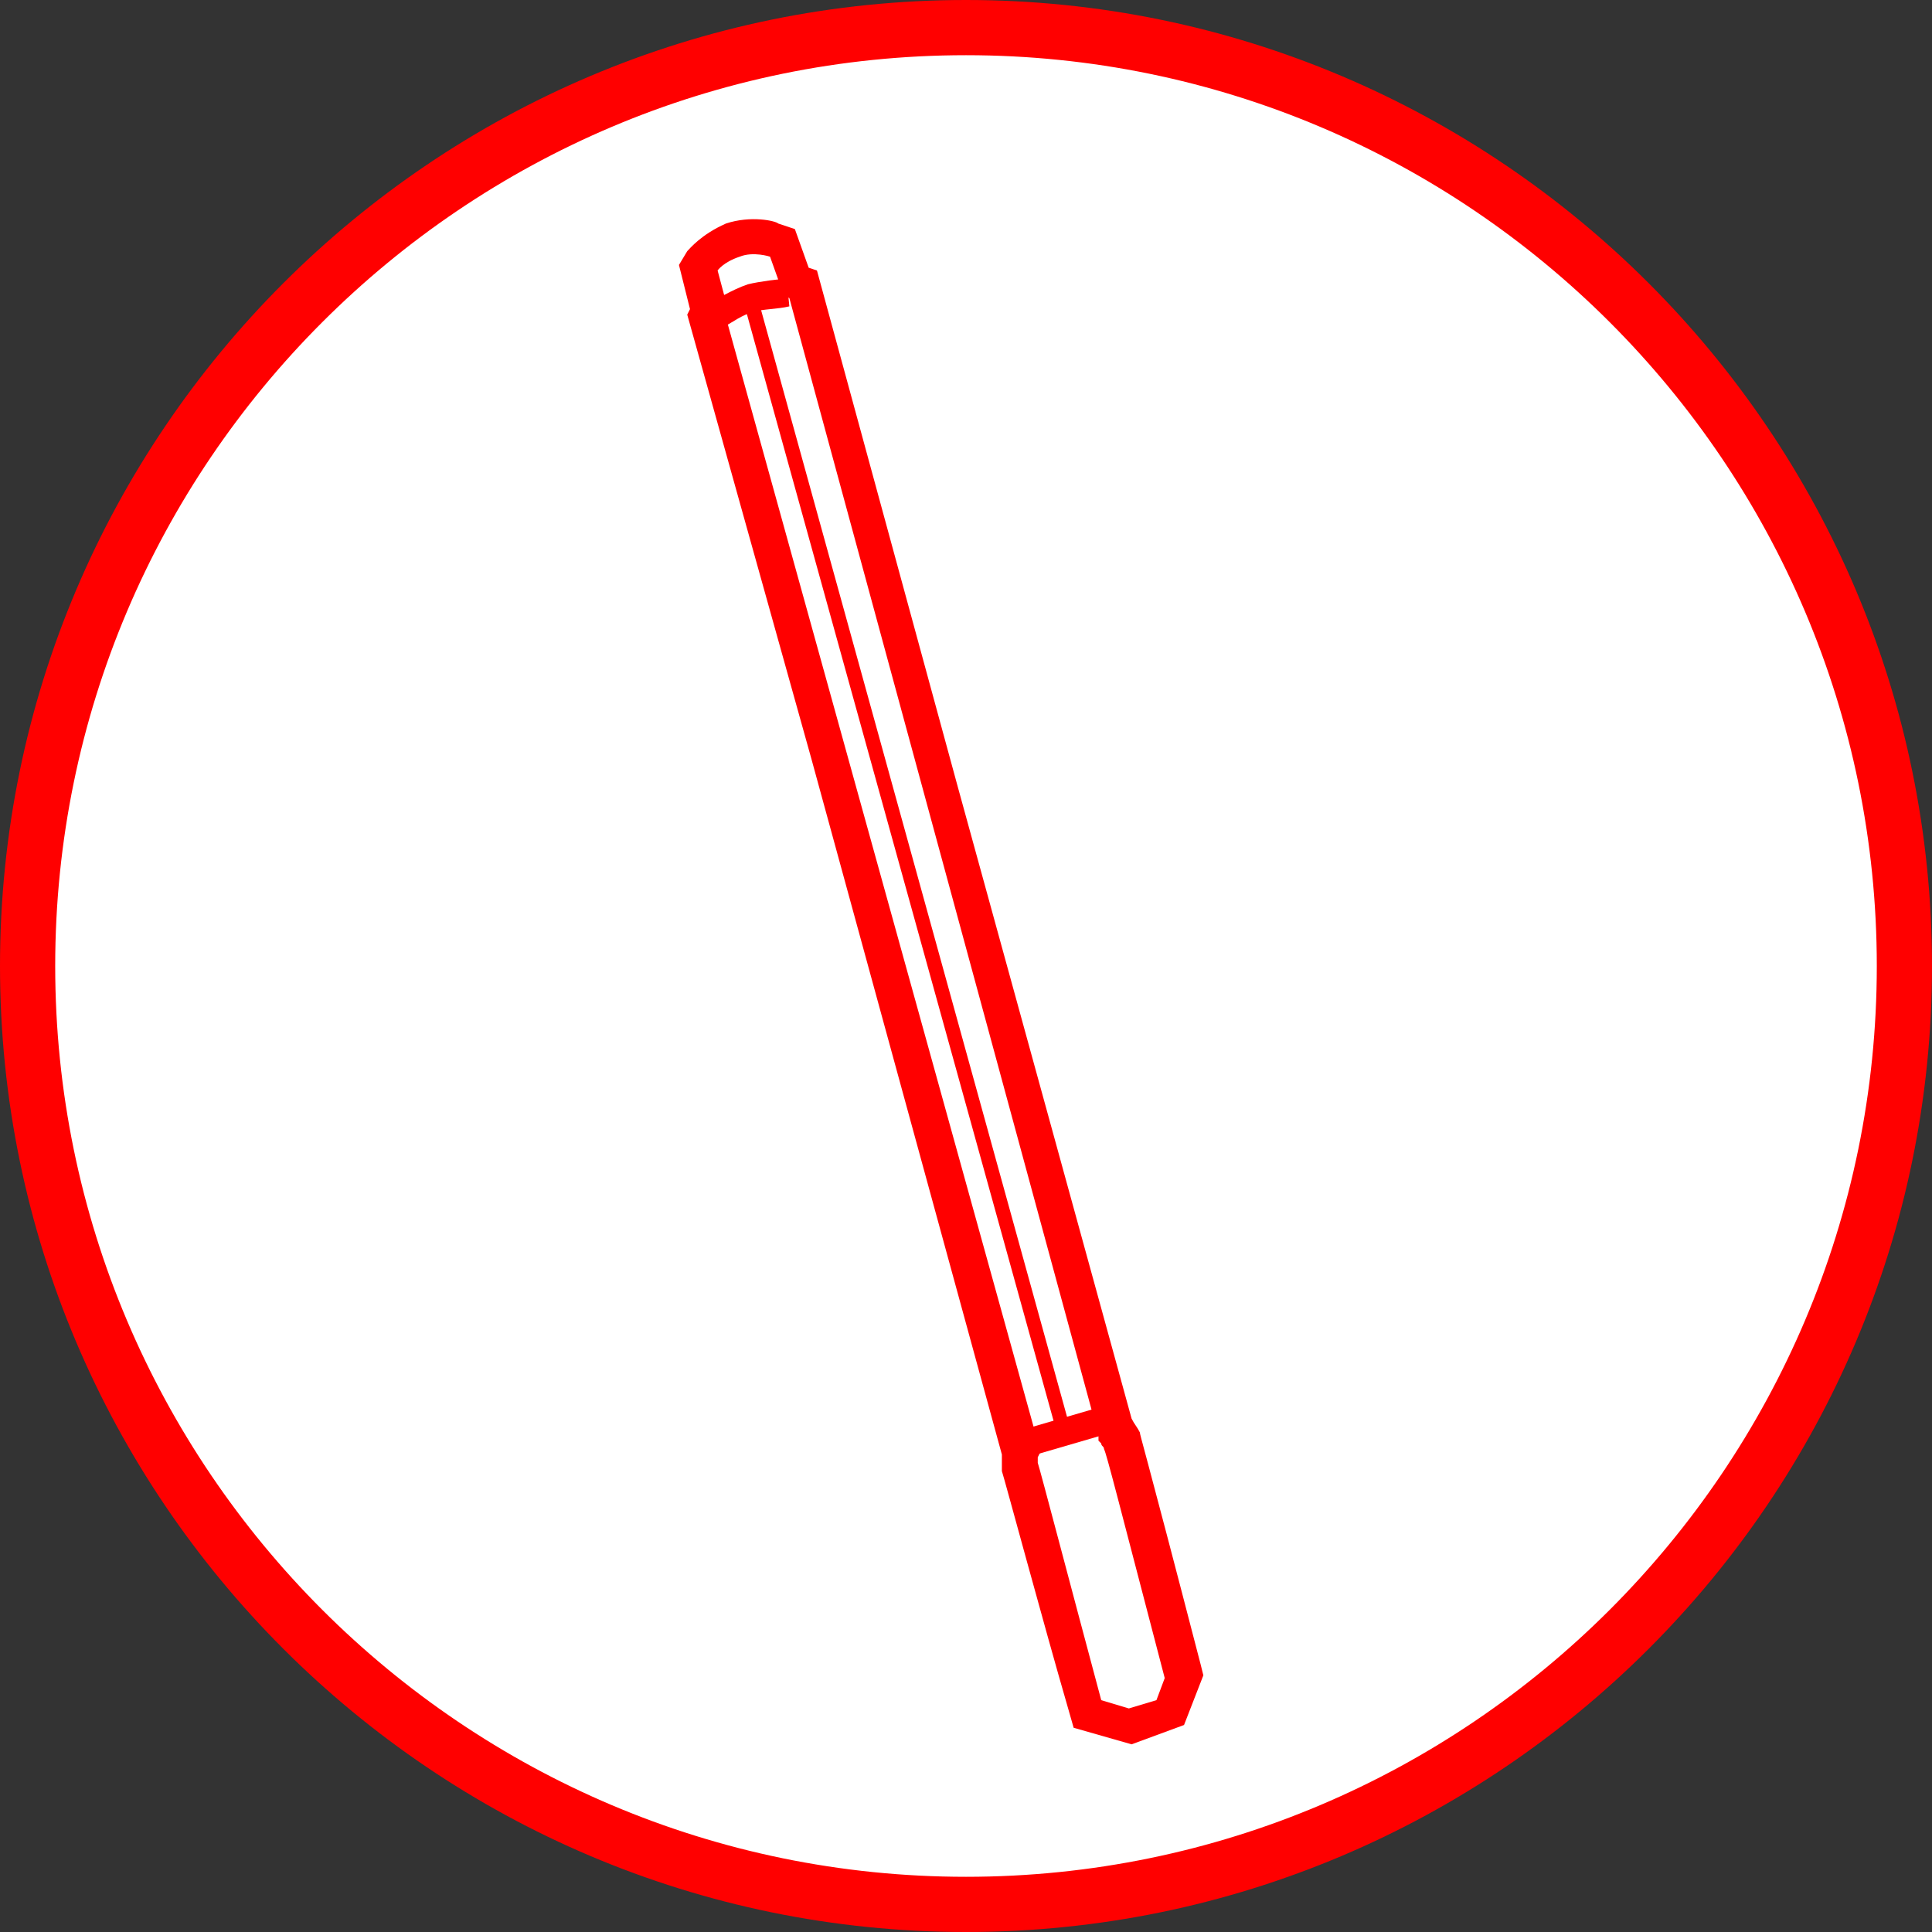 <?xml version="1.0" encoding="utf-8"?>
<!-- Generator: Adobe Illustrator 21.1.0, SVG Export Plug-In . SVG Version: 6.00 Build 0)  -->
<svg version="1.1" id="Ebene_1" xmlns="http://www.w3.org/2000/svg" xmlns:xlink="http://www.w3.org/1999/xlink" x="0px" y="0px"
	 viewBox="0 0 70 70" style="enable-background:new 0 0 70 70;" xml:space="preserve">
<rect x="0" y="0" width="70" height="70" fill="#333333" stroke="none"/>
<style type="text/css">
	.st0{clip-path:url(#SVGID_2_);fill:#FFFFFF;}
	.st1{clip-path:url(#SVGID_2_);fill:#FF0000;}
	.st2{fill:#FF0000;}
</style>
<g>
	<defs>
		<rect id="SVGID_1_" width="70" height="70"/>
	</defs>
	<clipPath id="SVGID_2_">
		<use xlink:href="#SVGID_1_"  style="overflow:visible;"/>
	</clipPath>
	<path class="st0" d="M35,69c18.8,0,34-15.2,34-34C69,16.2,53.8,1,35,1S1,16.2,1,35C1,53.8,16.2,69,35,69"/>
	<path class="st1" d="M35,70C15.7,70,0,54.3,0,35C0,15.7,15.7,0,35,0c19.3,0,35,15.7,35,35C70,54.3,54.3,70,35,70z M35,2
		C16.8,2,2,16.8,2,35c0,18.2,14.8,33,33,33c18.2,0,33-14.8,33-33C68,16.8,53.2,2,35,2z"/>
	<path class="st0" d="M28.8,10.2c-0.1-0.4-0.3-0.8-0.4-1.1l-0.1-0.3L28,8.7c-0.1,0-0.8-0.2-1.5,0c-0.7,0.3-1,0.6-1.1,0.7l-0.2,0.2
		l0.1,0.3c0.1,0.4,0.2,0.9,0.3,1.3c0,0.1-0.1,0.1-0.1,0.2l0.1,0.3L30,27.4c2.3,8.4,4.7,16.9,7,25.3c0,0.1-0.1,0.3,0,0.5
		c0,0.2,1.8,6.6,2.4,8.5l0.1,0.3l0.3,0.1l1,0.3l0.2,0.1l0.2-0.1l1-0.3l0.3-0.1l0.1-0.3l0.3-0.8l0.1-0.2l-0.1-0.2
		c-1-3.7-2.1-8.1-2.2-8.3c-0.1-0.2-0.2-0.3-0.3-0.4c-2.1-7.7-4.2-15.4-6.3-23.1l-4.9-18l-0.1-0.3L28.8,10.2z"/>
	<path class="st1" d="M41,63.2l-2.1-0.6l-0.2-0.7c-0.9-3.1-2.3-8.3-2.4-8.6c0-0.2,0-0.4,0-0.6l-6.9-25.2l-4.5-16.1l0.1-0.2l-0.4-1.6
		l0.3-0.5c0.1-0.1,0.5-0.6,1.4-1c0.9-0.3,1.8-0.1,1.9,0l0.6,0.2l0.5,1.4l0.3,0.1l5.1,18.7L41,51.4c0.1,0.2,0.2,0.3,0.3,0.5
		c0,0.1,0.1,0.3,2.2,8.4l0.1,0.4l-0.7,1.8L41,63.2z M39.9,61.6l1,0.3l1-0.3l0.3-0.8l0,0c-1.7-6.5-2.1-8.1-2.2-8.3
		c0-0.1-0.1-0.1-0.1-0.2l-0.1-0.1l0-0.2L28.6,10.8l-0.2-0.1l-0.5-1.4c0,0-0.6-0.2-1.1,0C26.2,9.5,26,9.8,26,9.8v0l0.4,1.5l-0.1,0.2
		l11.4,41.1l-0.1,0.2c0,0.1,0,0.1,0,0.2C37.7,53.3,38.8,57.5,39.9,61.6z"/>
	<path class="st1" d="M26.3,11.8l-0.5-0.9c0.1,0,0.7-0.4,1.3-0.6c0.4-0.1,1.2-0.2,1.4-0.2l0.1,1c-0.4,0.1-1,0.1-1.3,0.2
		C26.9,11.4,26.5,11.7,26.3,11.8z"/>
</g>
<rect x="37.4" y="51.3" transform="matrix(0.96 -0.28 0.28 0.96 -12.938 12.944)" class="st2" width="2.9" height="1"/>
<polygon class="st2" points="38.4,52.3 26.9,10.8 27.4,10.6 38.9,52.2 "/>
</svg>
